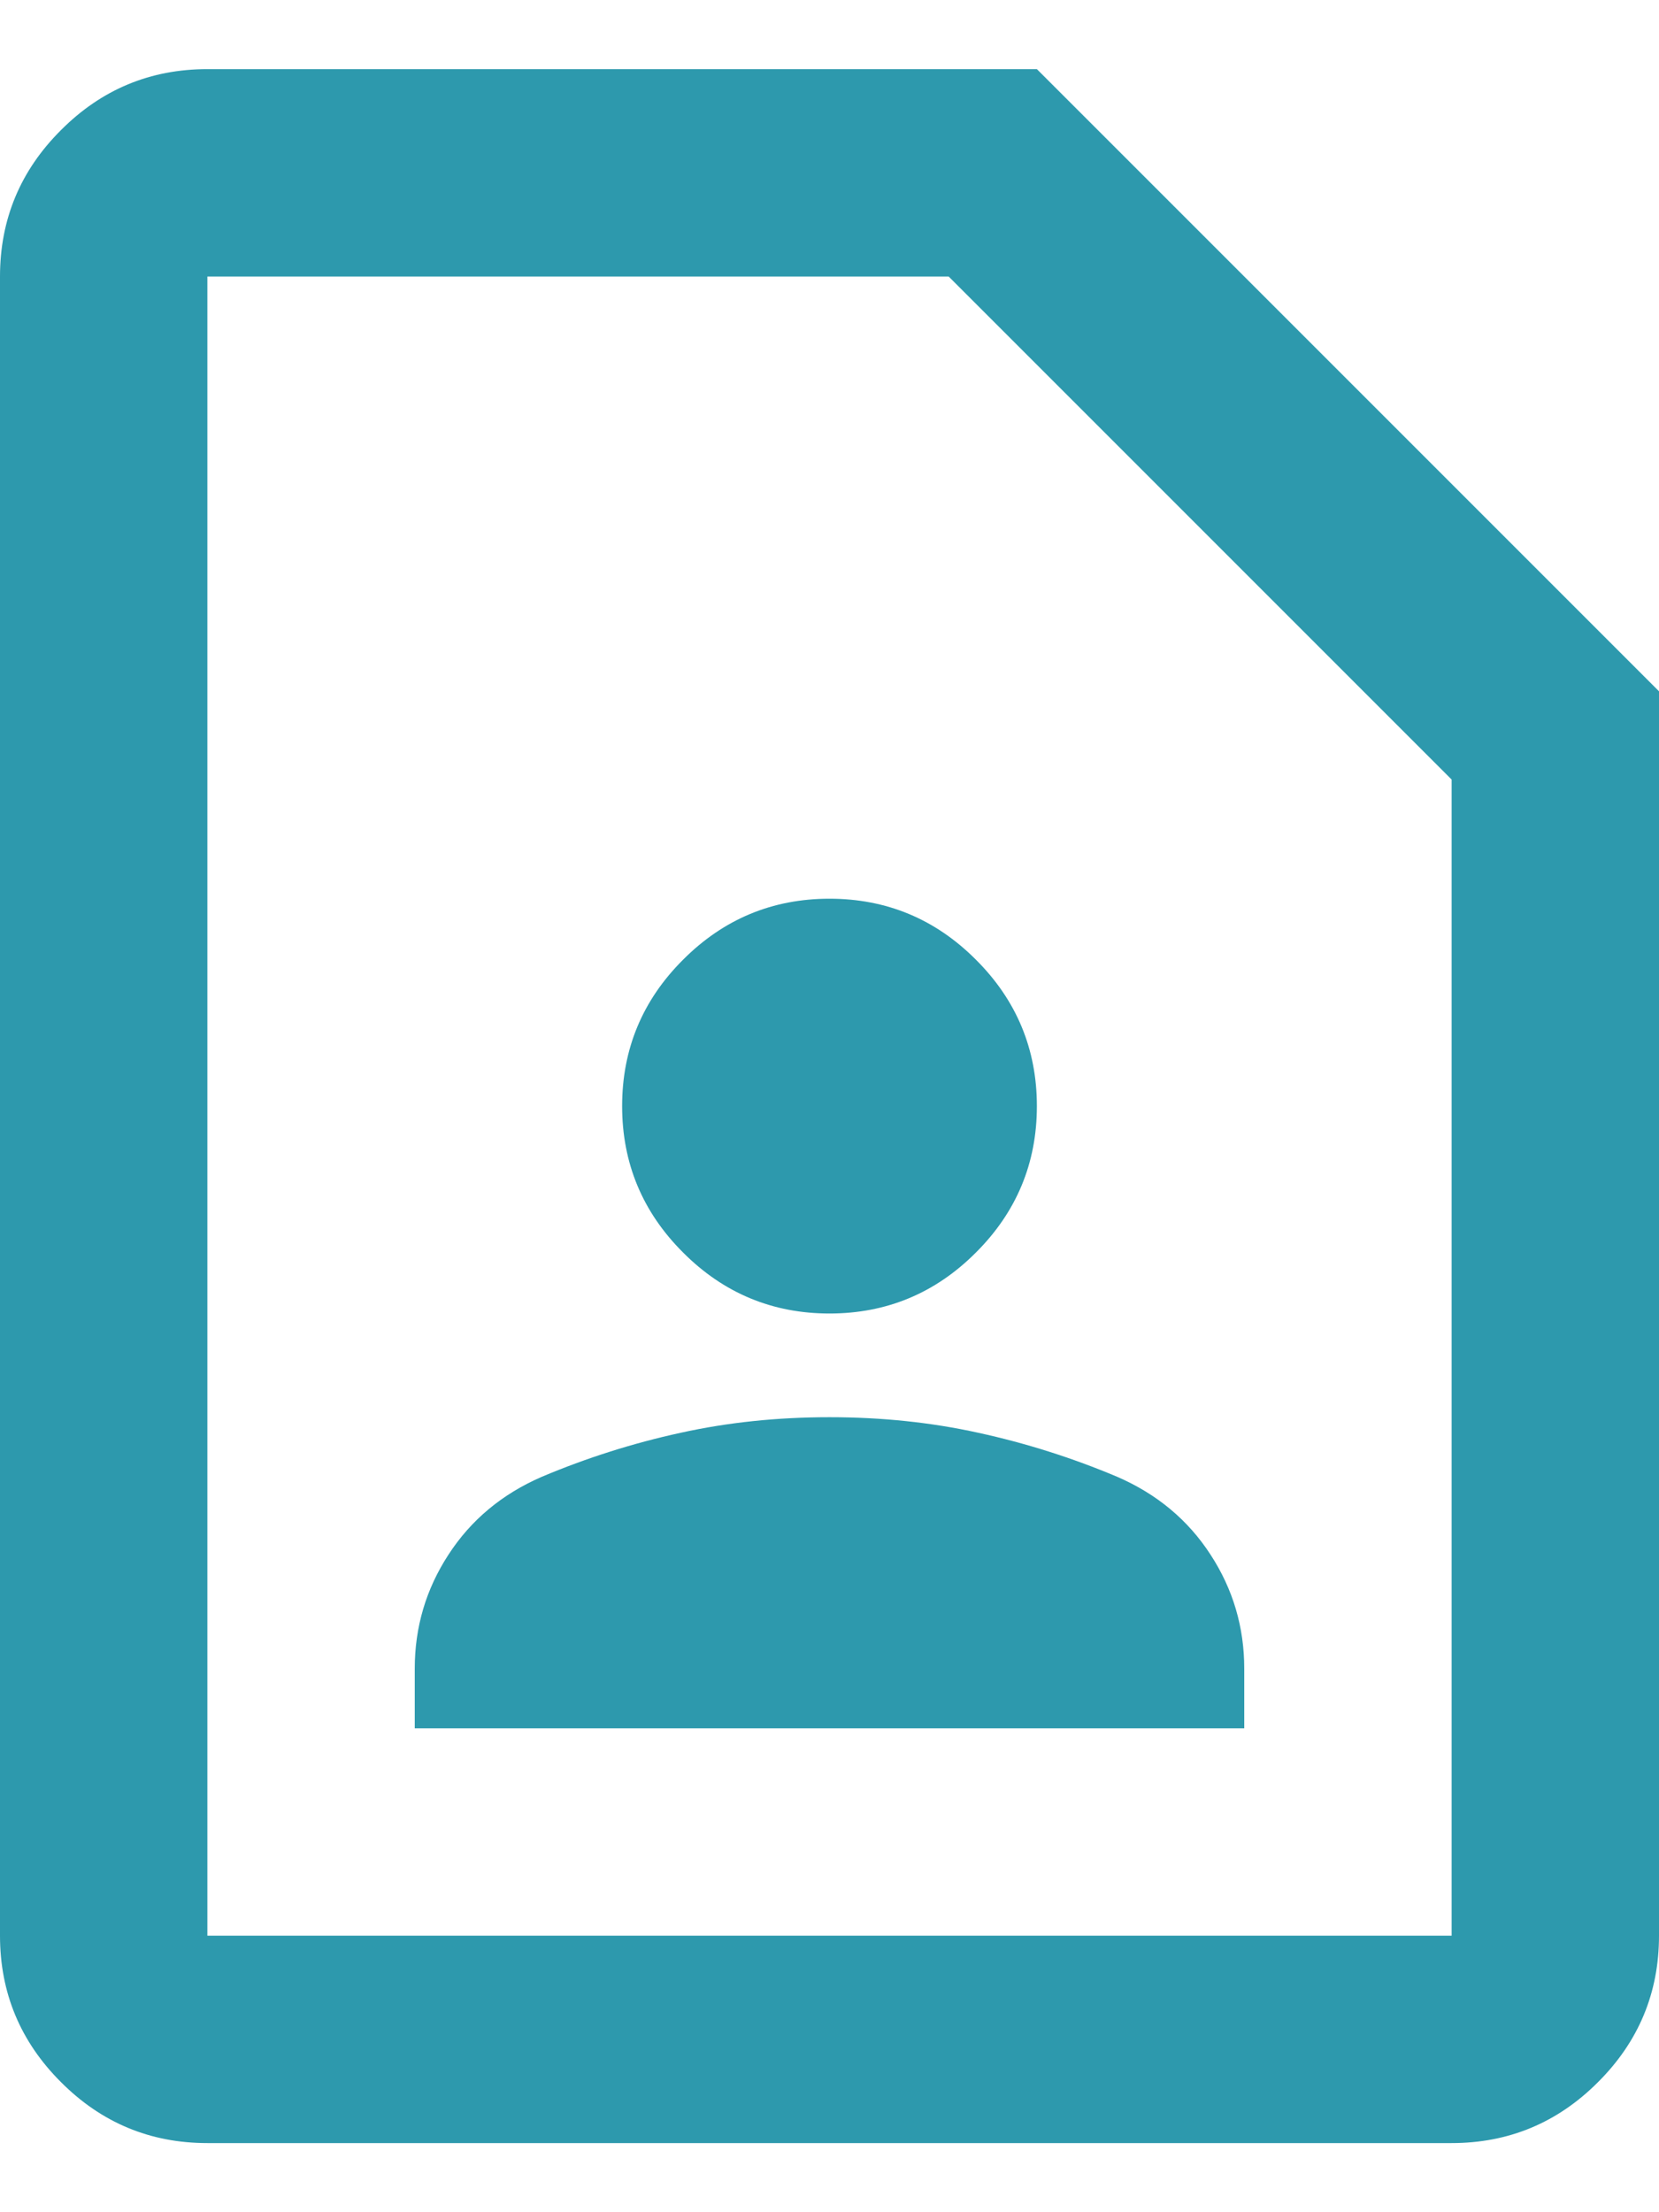 <svg width="12" height="16" viewBox="0 0 12 16" fill="none" xmlns="http://www.w3.org/2000/svg">
<path d="M6 9.5C6.412 9.5 6.766 9.353 7.059 9.059C7.353 8.766 7.5 8.412 7.5 8C7.5 7.588 7.353 7.234 7.059 6.941C6.766 6.647 6.412 6.5 6 6.5C5.588 6.5 5.234 6.647 4.941 6.941C4.647 7.234 4.5 7.588 4.5 8C4.5 8.412 4.647 8.766 4.941 9.059C5.234 9.353 5.588 9.5 6 9.5ZM3 12.5H9V12.069C9 11.769 8.919 11.494 8.756 11.244C8.594 10.994 8.369 10.806 8.081 10.681C7.756 10.544 7.422 10.438 7.078 10.363C6.734 10.287 6.375 10.25 6 10.25C5.625 10.25 5.266 10.287 4.922 10.363C4.578 10.438 4.244 10.544 3.919 10.681C3.631 10.806 3.406 10.994 3.244 11.244C3.081 11.494 3 11.769 3 12.069V12.5ZM10.5 15.5H1.5C1.087 15.5 0.734 15.353 0.441 15.059C0.147 14.766 0 14.412 0 14V2C0 1.587 0.147 1.234 0.441 0.941C0.734 0.647 1.087 0.5 1.5 0.5H7.5L12 5V14C12 14.412 11.853 14.766 11.559 15.059C11.266 15.353 10.912 15.5 10.5 15.5ZM10.5 14V5.638L6.862 2H1.5V14H10.5Z" fill="#2D99AD"/>
</svg>
